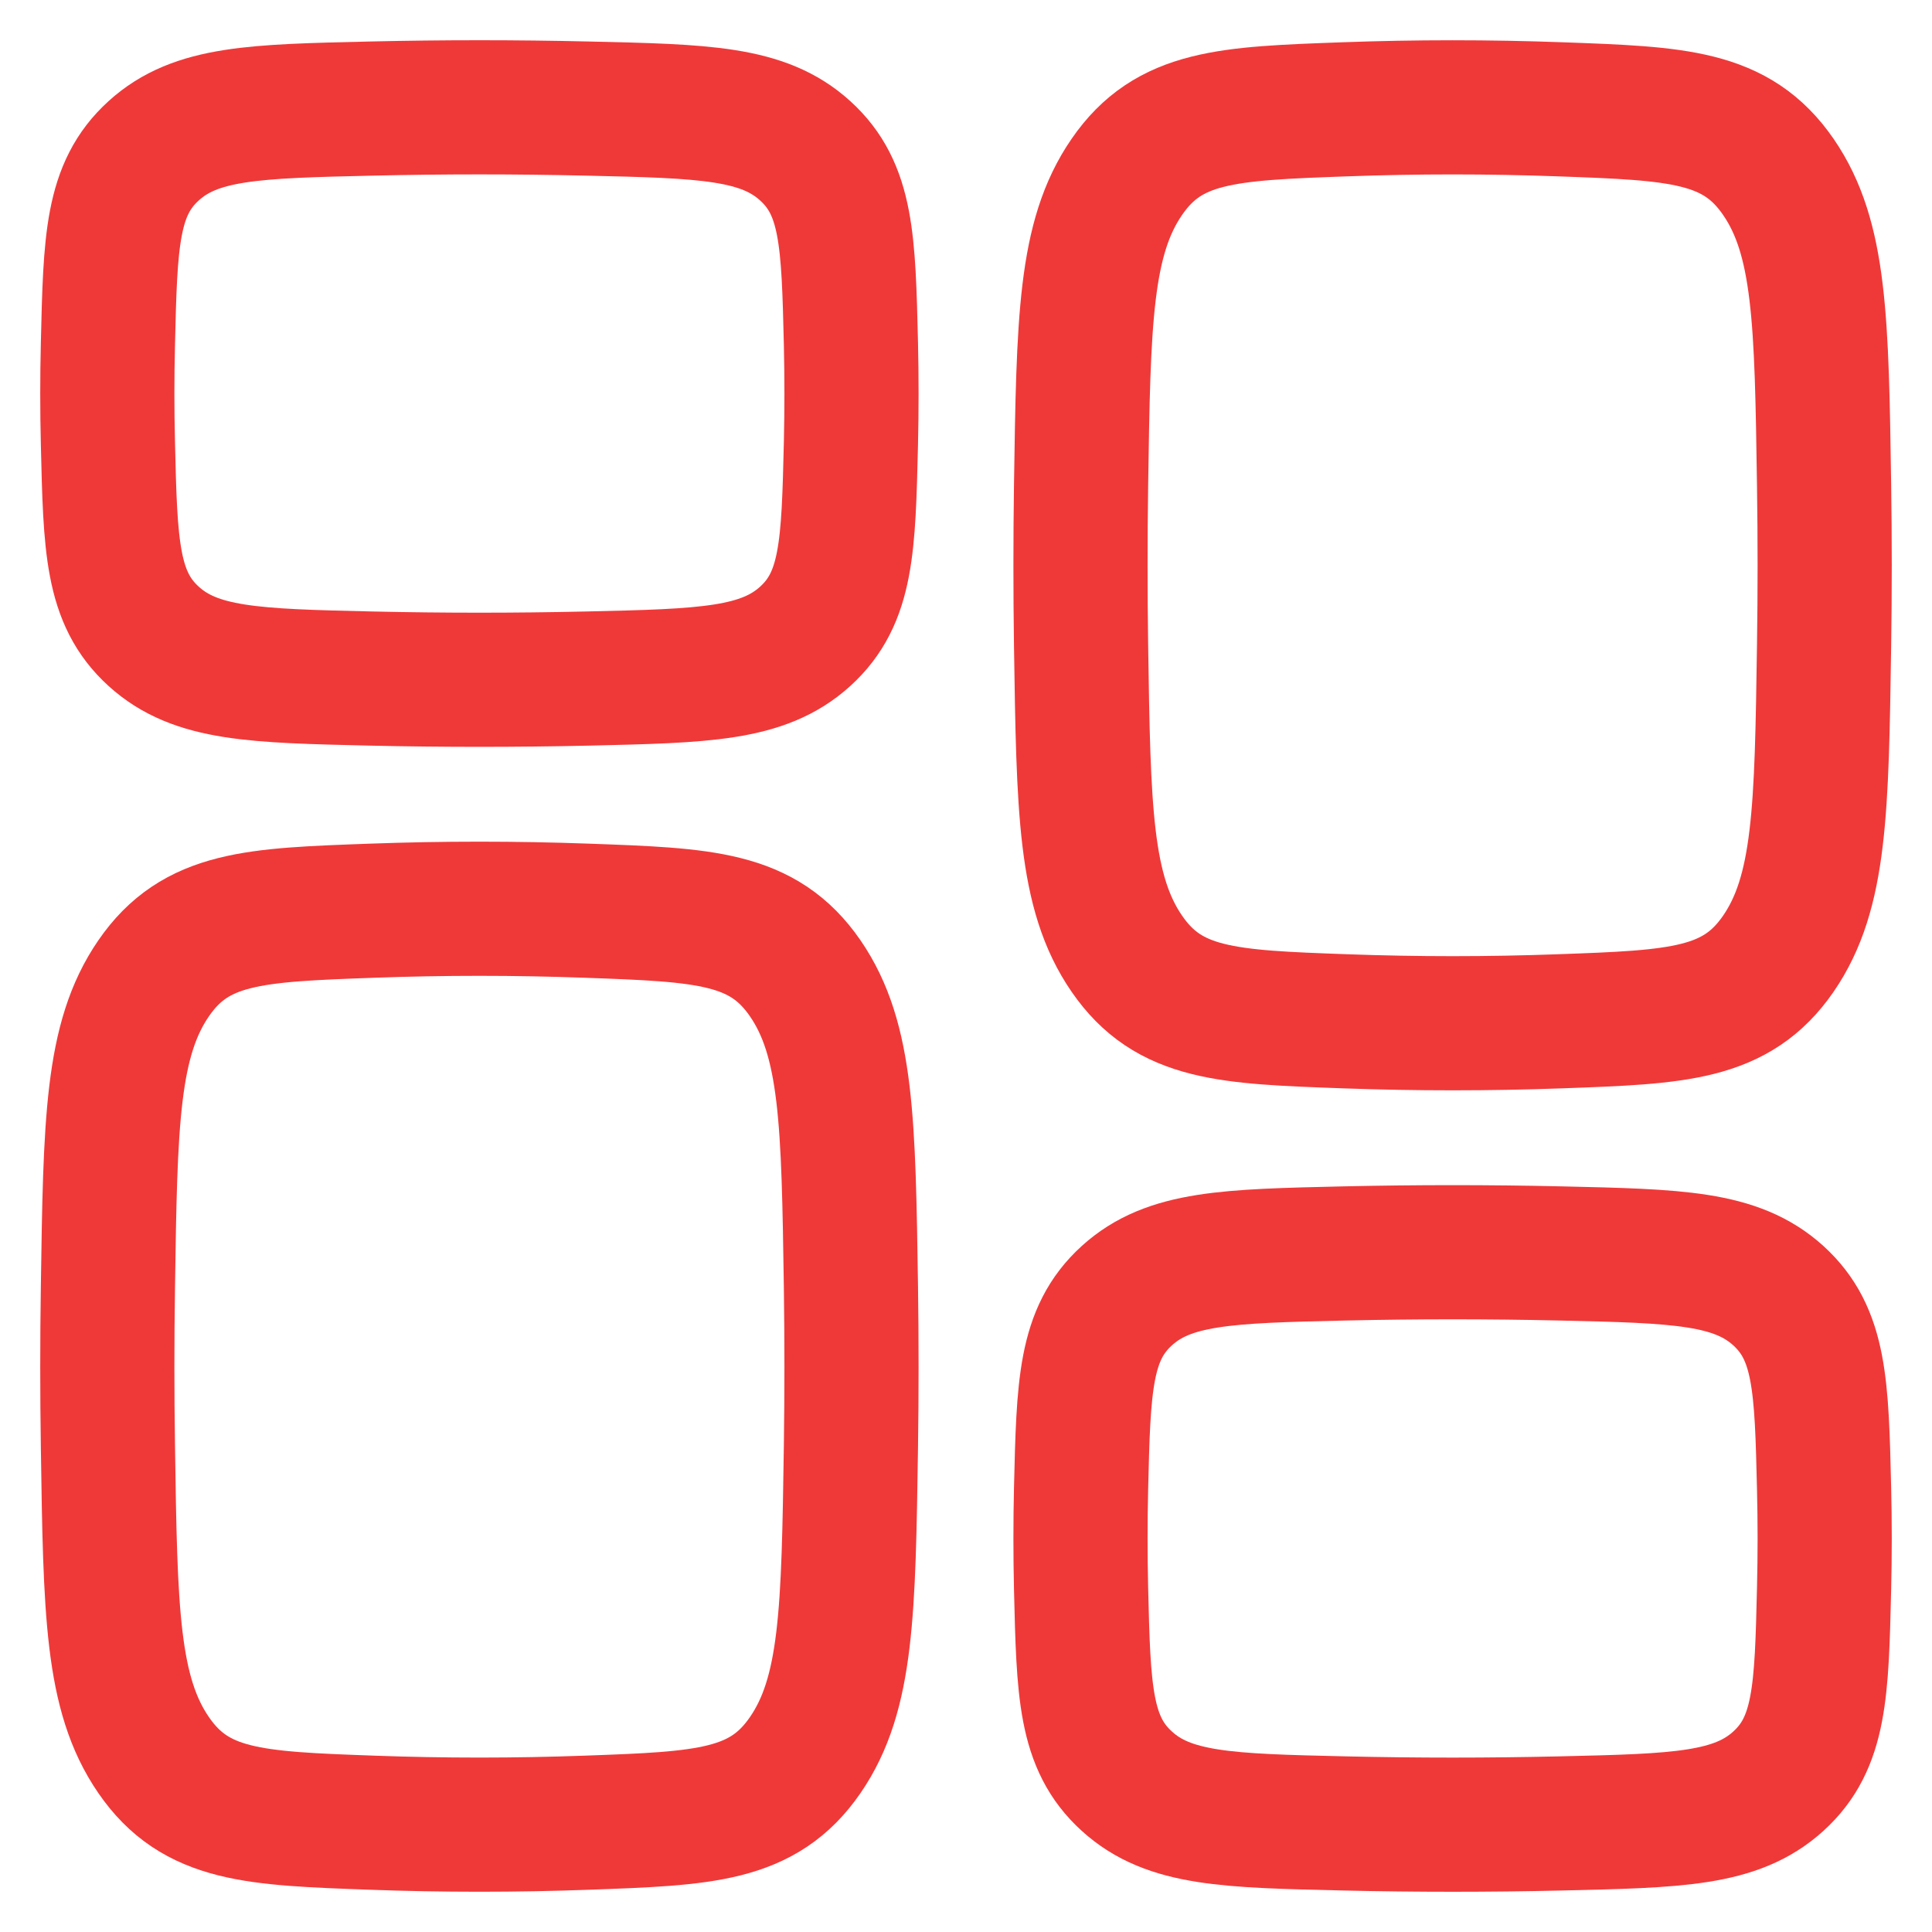 <svg width="36" height="36" viewBox="0 0 36 36" fill="none" xmlns="http://www.w3.org/2000/svg">
<g clip-path="url(#clip0_746_291)">
<path d="M2.011 8.259C2.056 10.183 2.079 11.144 2.863 11.857C3.647 12.569 4.739 12.594 6.922 12.644C8.267 12.674 9.599 12.674 10.945 12.644C13.128 12.594 14.219 12.569 15.004 11.857C15.788 11.144 15.81 10.183 15.856 8.259C15.87 7.641 15.87 7.026 15.856 6.407C15.81 4.484 15.788 3.522 15.004 2.81C14.219 2.097 13.128 2.073 10.945 2.023C9.599 1.992 8.267 1.992 6.922 2.023C4.739 2.073 3.647 2.097 2.863 2.81C2.079 3.522 2.056 4.484 2.011 6.407C1.996 7.026 1.996 7.641 2.011 8.259Z" stroke="#EF3939" stroke-width="2.5" stroke-linejoin="round"/>
<path d="M20.144 29.593C20.19 31.516 20.212 32.478 20.997 33.19C21.781 33.903 22.872 33.927 25.055 33.977C26.401 34.008 27.733 34.008 29.078 33.977C31.261 33.927 32.352 33.903 33.137 33.19C33.921 32.478 33.944 31.516 33.989 29.593C34.004 28.974 34.004 28.359 33.989 27.741C33.944 25.817 33.921 24.856 33.137 24.143C32.352 23.431 31.261 23.406 29.078 23.356C27.733 23.326 26.401 23.326 25.055 23.356C22.872 23.406 21.781 23.431 20.997 24.143C20.212 24.856 20.19 25.817 20.144 27.741C20.13 28.359 20.13 28.974 20.144 29.593Z" stroke="#EF3939" stroke-width="2.5" stroke-linejoin="round"/>
<path d="M20.144 12.015C20.19 15.092 20.212 16.631 20.997 17.771C21.781 18.911 22.872 18.951 25.055 19.03C26.401 19.079 27.733 19.079 29.078 19.03C31.261 18.951 32.352 18.911 33.137 17.771C33.921 16.631 33.944 15.092 33.989 12.015C34.004 11.025 34.004 10.041 33.989 9.052C33.944 5.974 33.921 4.436 33.137 3.296C32.352 2.156 31.261 2.116 29.078 2.037C27.733 1.988 26.401 1.988 25.055 2.037C22.872 2.116 21.781 2.156 20.997 3.296C20.212 4.436 20.19 5.974 20.144 9.052C20.13 10.041 20.13 11.025 20.144 12.015Z" stroke="#EF3939" stroke-width="2.5" stroke-linejoin="round"/>
<path d="M2.011 26.948C2.056 30.026 2.079 31.564 2.863 32.704C3.647 33.844 4.739 33.884 6.922 33.963C8.267 34.012 9.599 34.012 10.945 33.963C13.128 33.884 14.219 33.844 15.004 32.704C15.788 31.564 15.81 30.026 15.856 26.948C15.87 25.959 15.87 24.975 15.856 23.985C15.81 20.908 15.788 19.369 15.004 18.229C14.219 17.089 13.128 17.049 10.945 16.97C9.599 16.921 8.267 16.921 6.922 16.97C4.739 17.049 3.647 17.089 2.863 18.229C2.079 19.369 2.056 20.908 2.011 23.985C1.996 24.975 1.996 25.959 2.011 26.948Z" stroke="#EF3939" stroke-width="2.5" stroke-linejoin="round"/>
</g>
<defs>
<clipPath id="clip0_746_291">
<rect width="36" height="36" fill="white"/>
</clipPath>
</defs>
</svg>
